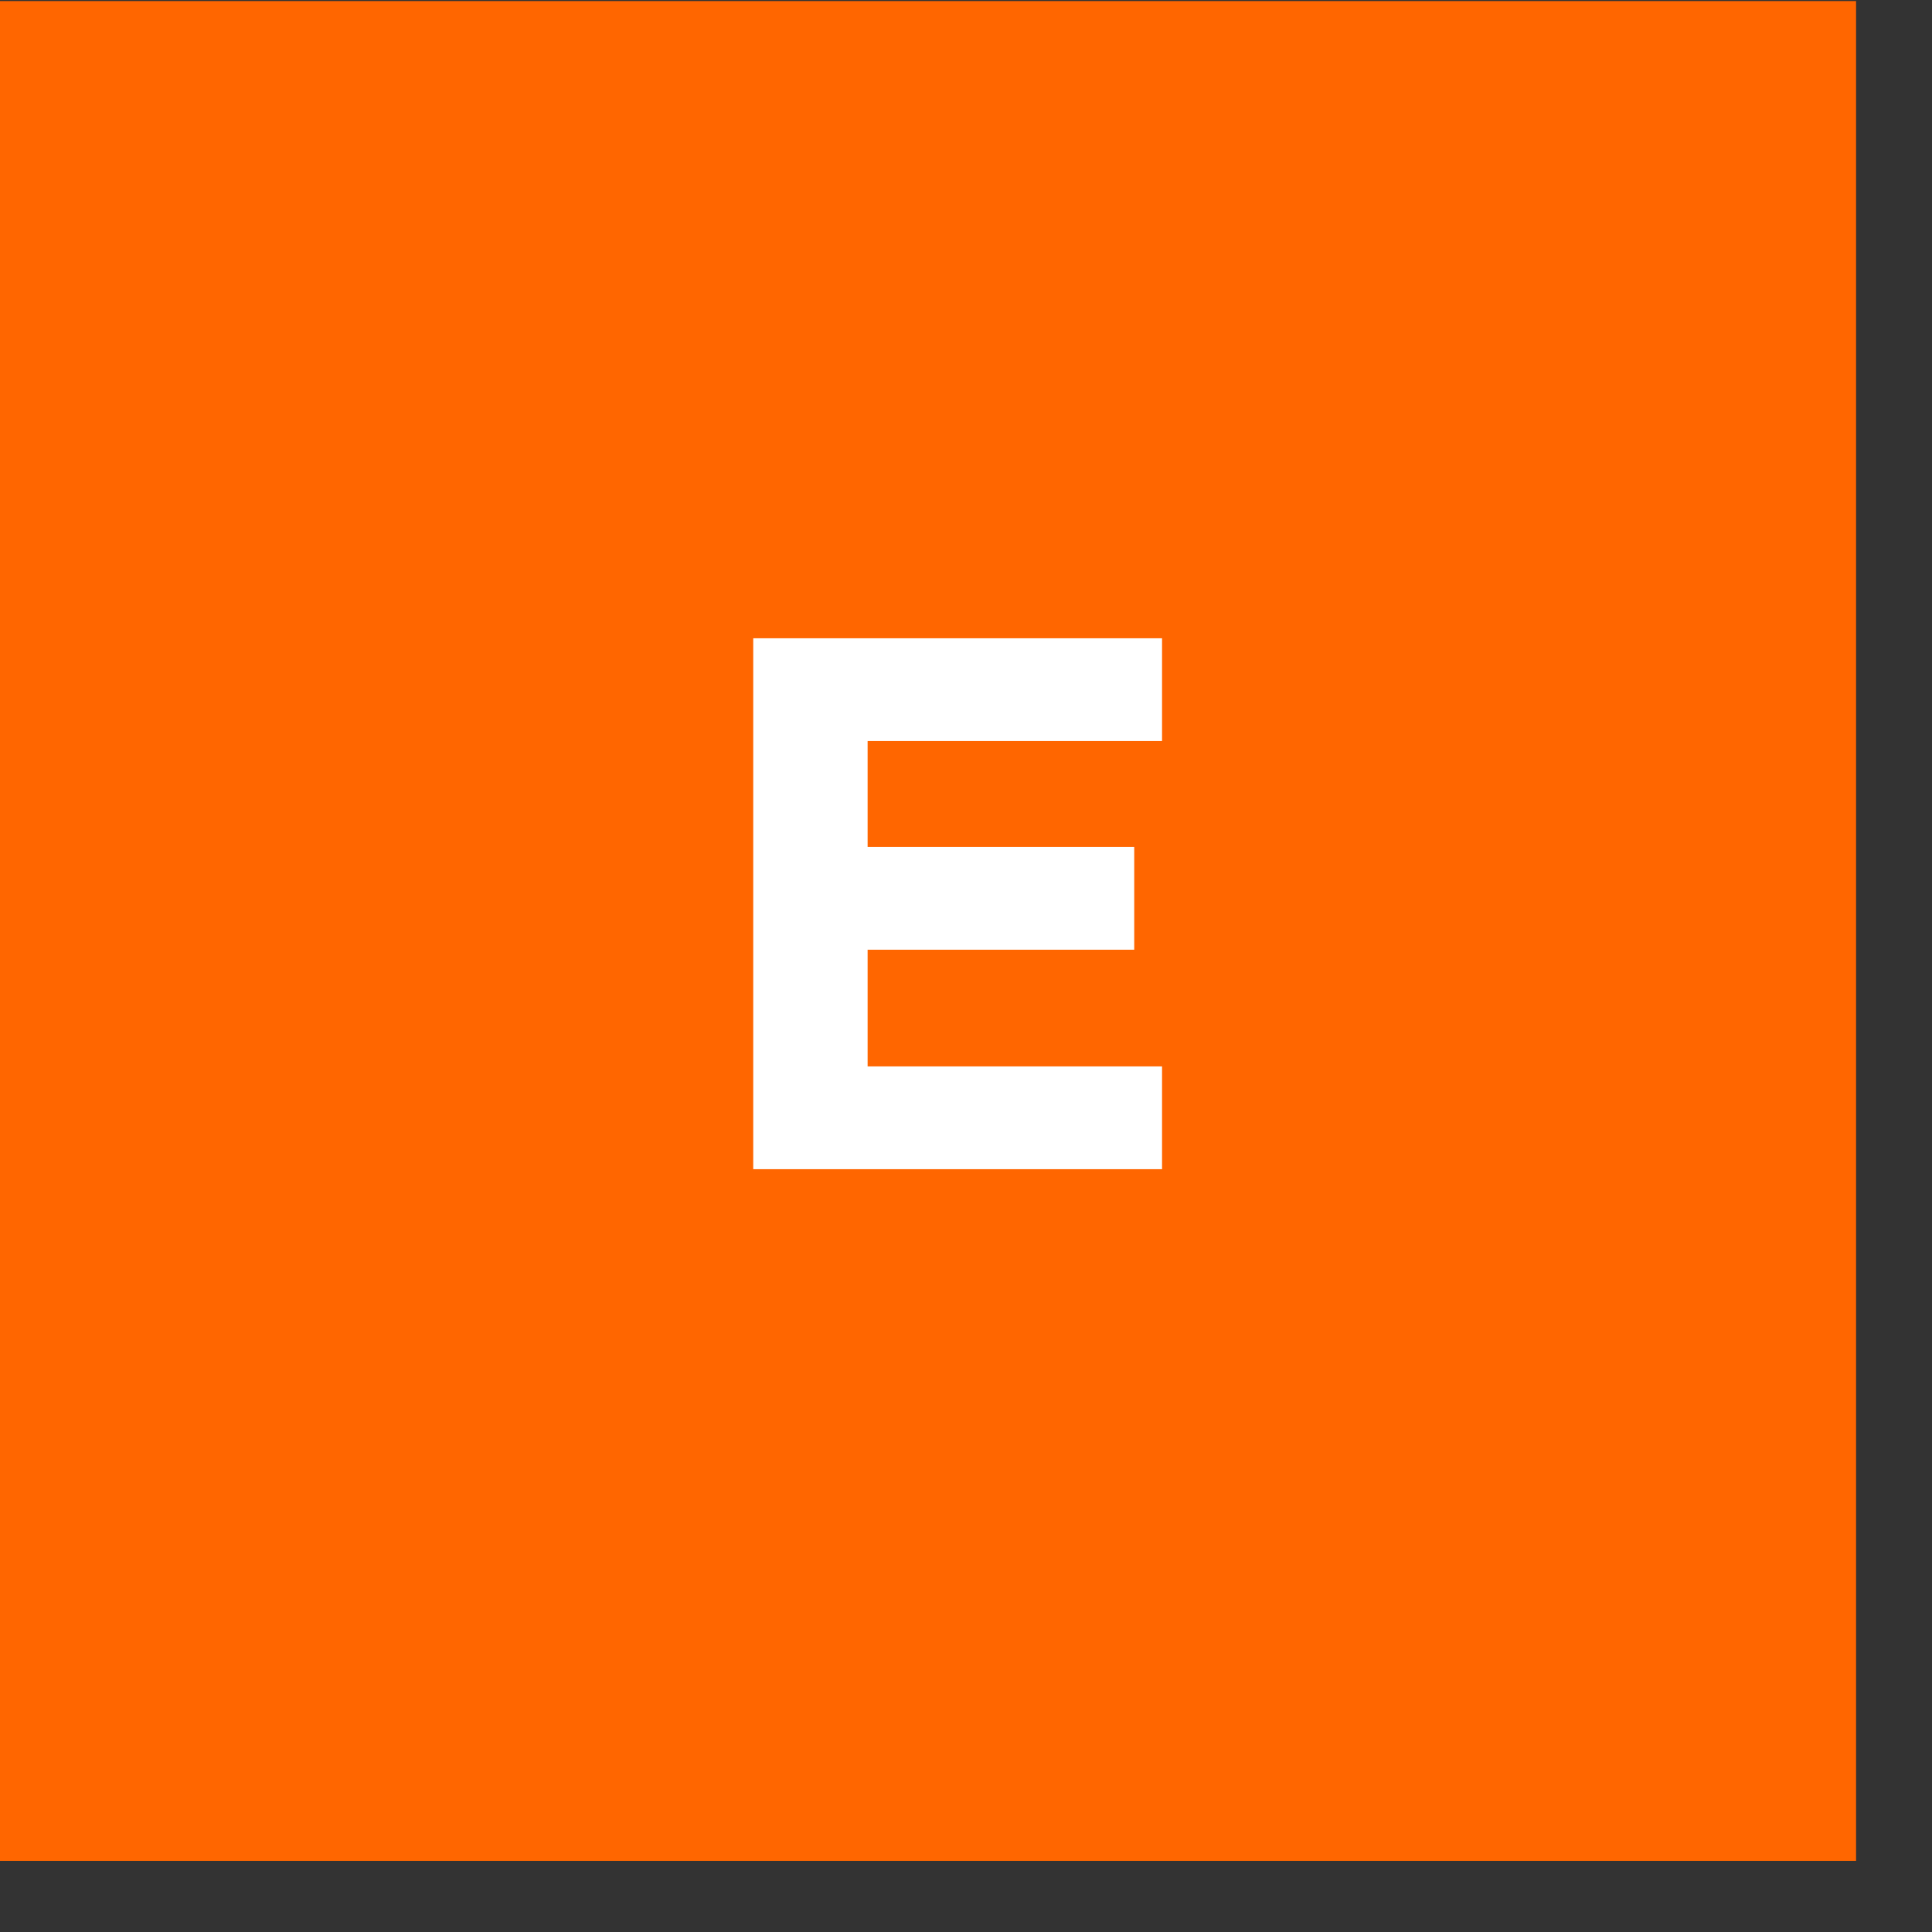 <?xml version="1.0" encoding="utf-8"?>
<svg viewBox="0 0 500 500" xmlns="http://www.w3.org/2000/svg">
  <rect x="0" y="0" width="500" height="500" fill="#333333" stroke="none"/>
  <rect x="0.028" y="0.775" width="479.82" height="480.316" style="fill: rgb(255, 102, 0); stroke: rgb(255, 102, 0);" transform="matrix(1, 0, 0, 1, 0, -7.105427357601002e-15)"/>
  <path id="path-1" class="cls-1" d="M 300.737 191.784 L 300.737 165.184 L 194.937 165.184 L 194.937 302.584 L 300.737 302.584 L 300.737 275.984 L 224.537 275.984 L 224.537 245.784 L 293.537 245.784 L 293.537 219.184 L 224.537 219.184 L 224.537 191.784 L 300.737 191.784 Z" style="fill: rgb(255, 255, 255); fill-rule: evenodd;" transform="matrix(1, 0, 0, 1, 0, -7.105427357601002e-15)"/>
</svg>